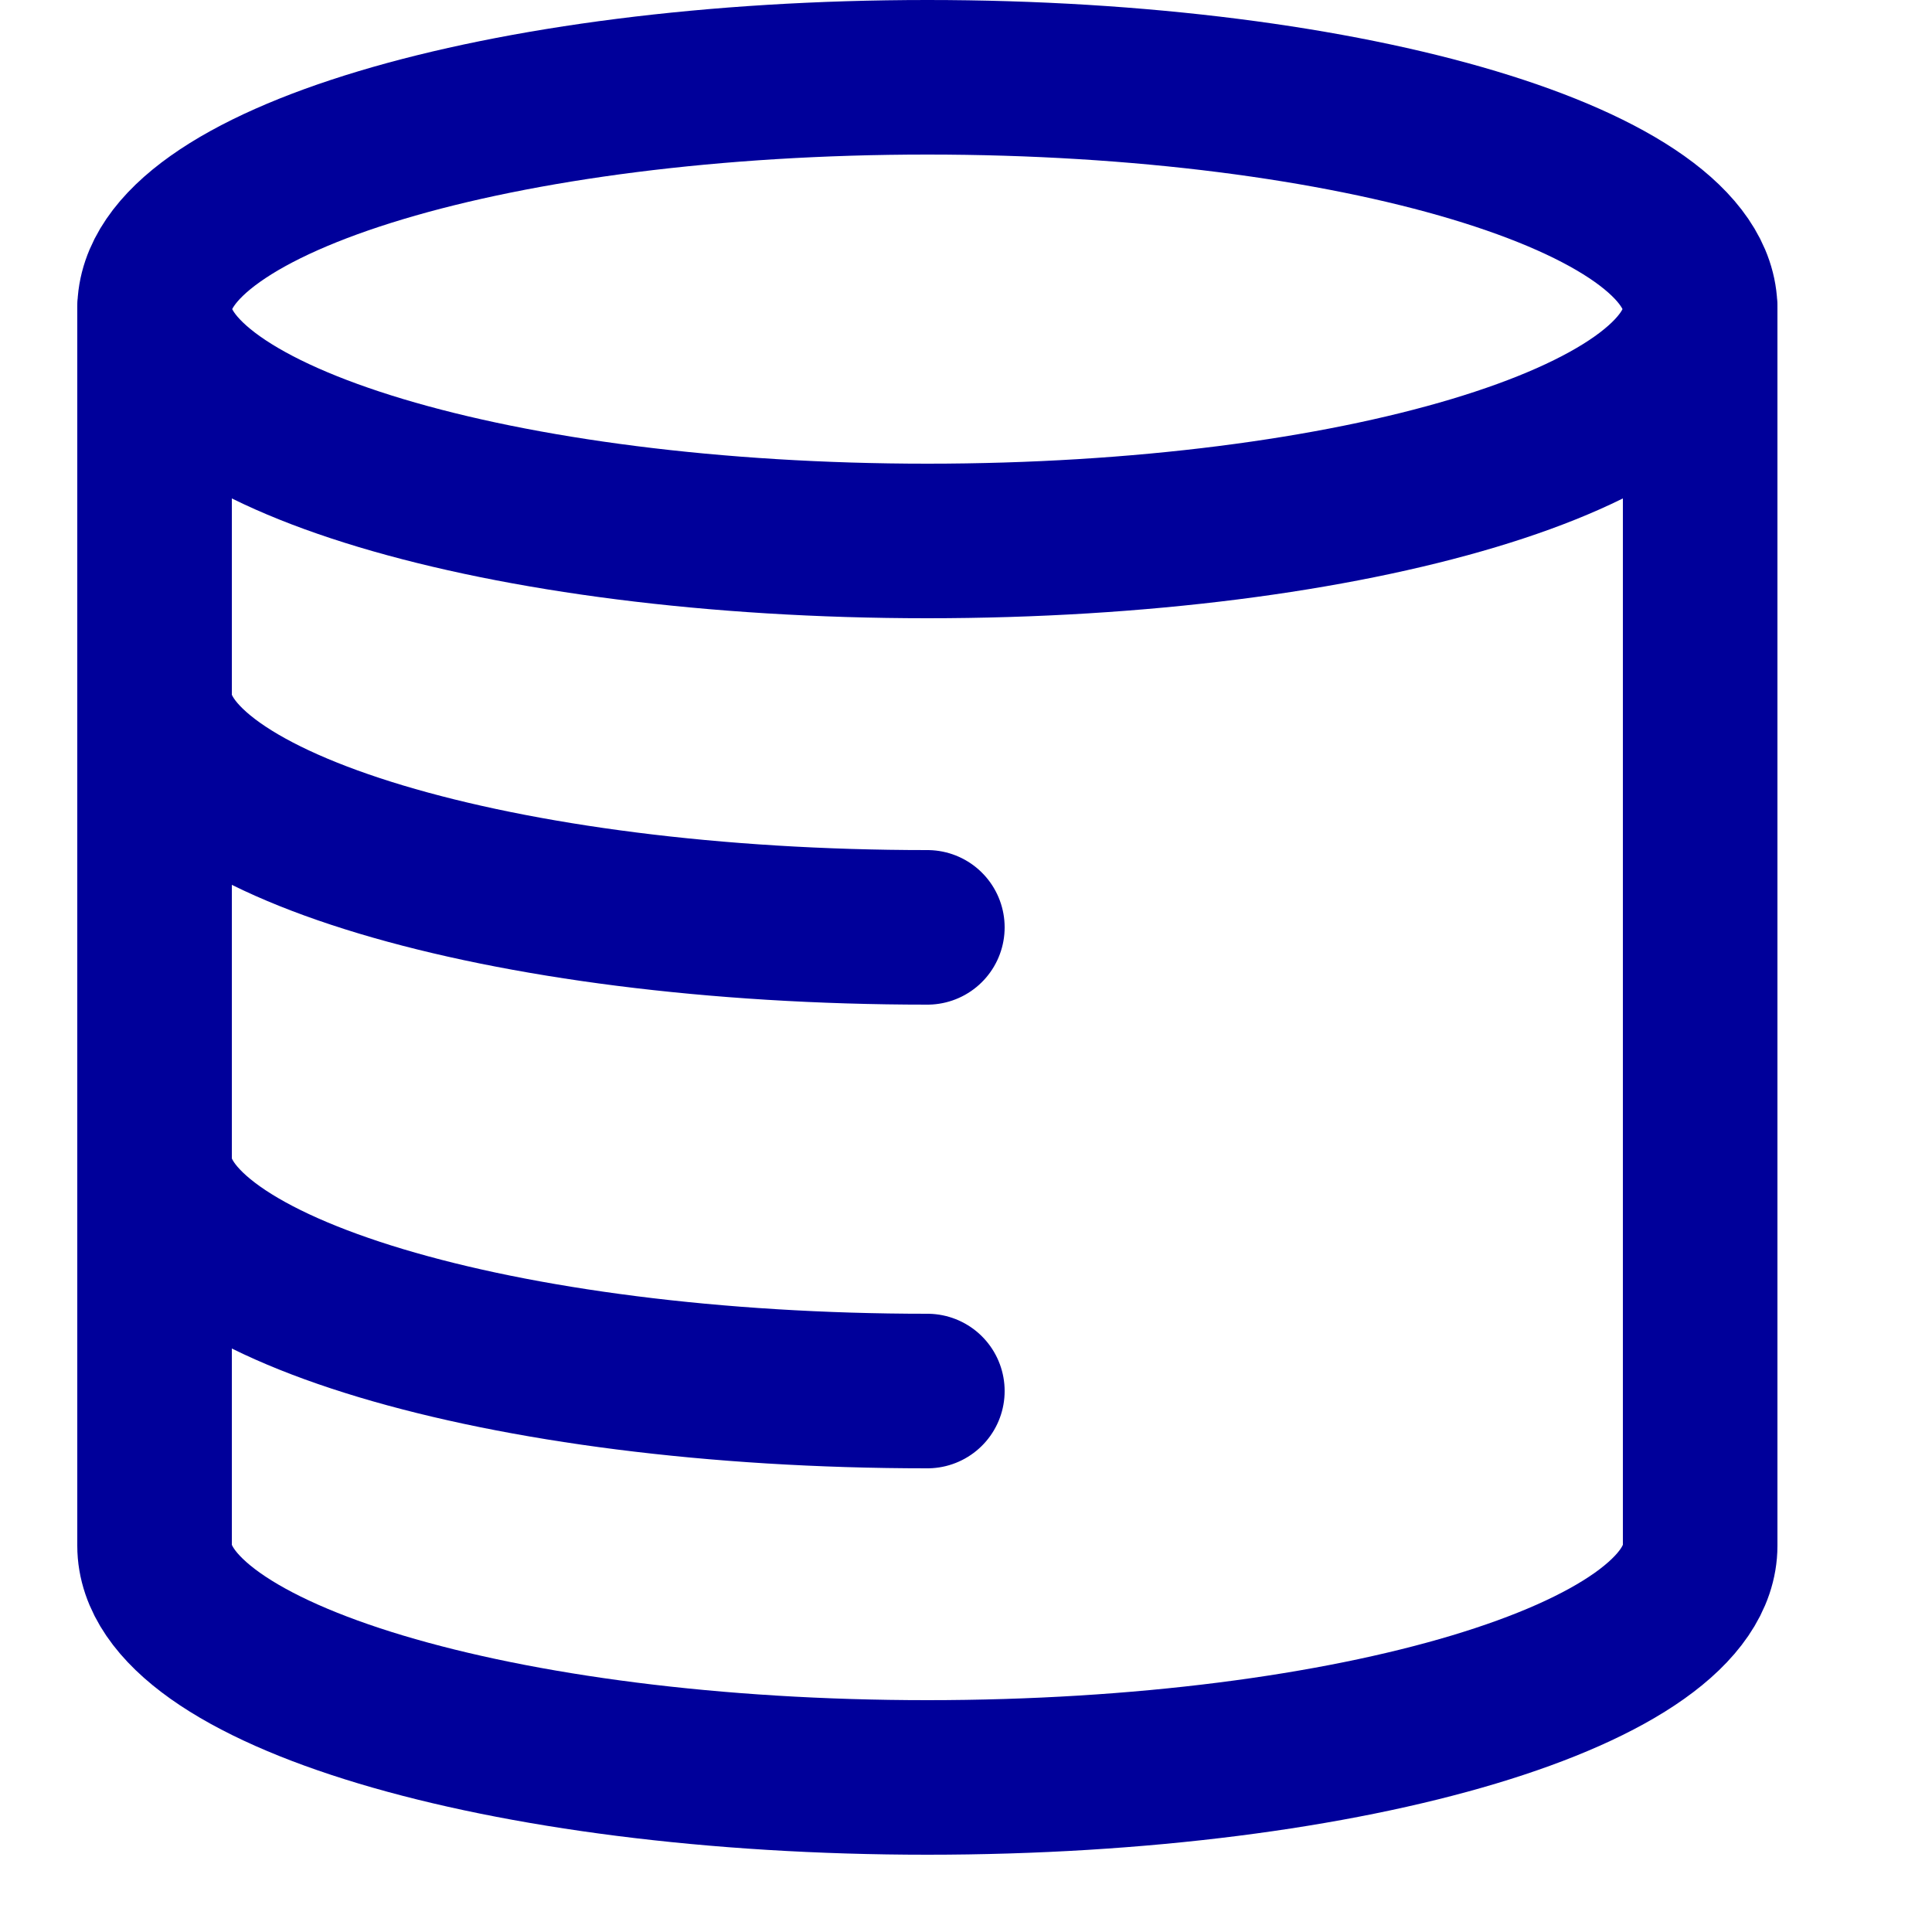 <svg enable-background="new 0 0 25 25" width="100" height="100" viewBox ="0 0 25 25" xmlns="http://www.w3.org/2000/svg"><title>database</title><g style="fill:none;stroke:#00009a;stroke-width:2;stroke-linecap:round;stroke-linejoin:round;stroke-miterlimit:10"><path d="m2 4v16c0 1.657 4.478 3 10 3 5.523 0 10-1.343 10-3v-16"/><path d="m2 9c0 1.657 4.478 3 10 3"/><path d="m2 15c0 1.657 4.478 3 10 3"/><path d="m2 4c0-1.657 4.477-3 10-3 5.522 0 10 1.343 10 3 0 1.657-4.477 3-10 3-5.522 0-10-1.343-10-3z"/></g></svg>